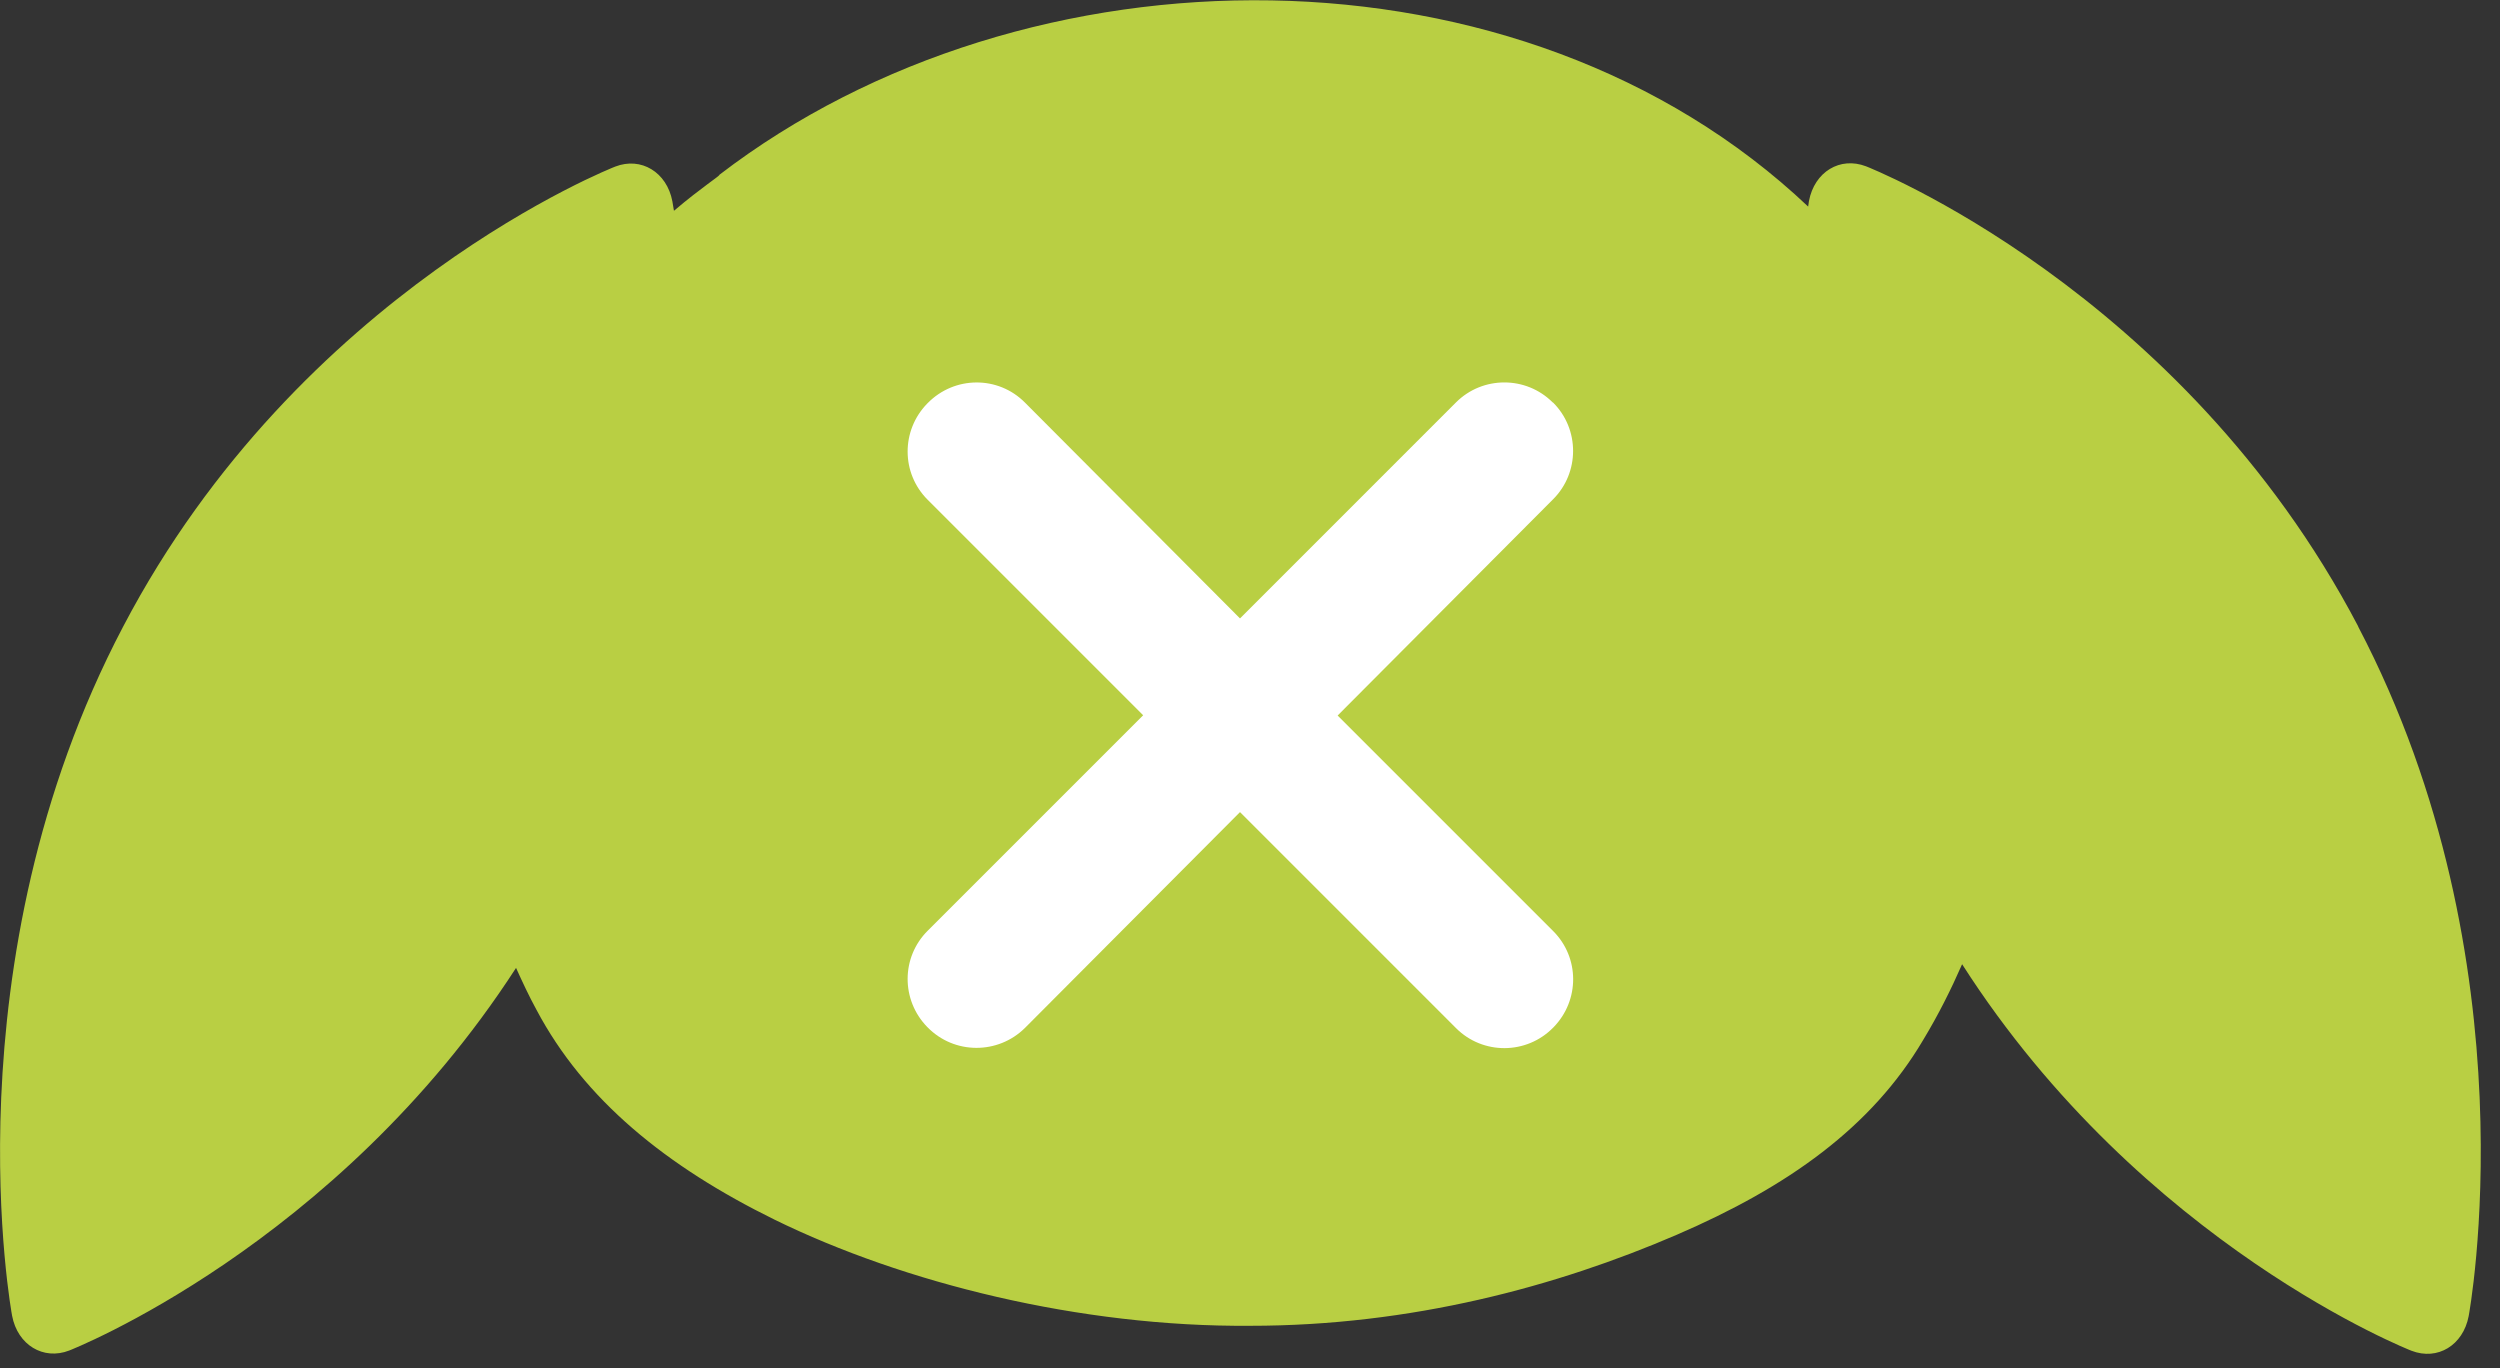 <svg width="95" height="52" viewBox="0 0 95 52" fill="none" xmlns="http://www.w3.org/2000/svg">
<rect x="0" y="0" width="95" height="52" fill="#333333" stroke="none"/>
<g clip-path="url(#clip0_3093_395)">
<path d="M89.61 23.8C82.89 10.99 70.91 6.32 70.91 6.32C69.92 5.94 68.95 6.53 68.74 7.64C68.74 7.64 68.73 7.71 68.71 7.85C57.8 -2.48 39.01 -2.31 27.34 6.64C27.35 6.69 26.67 7.11 25.61 8.01C25.57 7.77 25.55 7.65 25.55 7.65C25.34 6.54 24.36 5.95 23.38 6.33C23.38 6.33 11.39 11 4.68 23.81C-2.05 36.61 0.46 50 0.46 50C0.67 51.11 1.65 51.7 2.63 51.32C2.63 51.32 12.76 47.37 19.61 36.78C19.85 37.31 20.1 37.85 20.39 38.38C22.2 41.79 25.31 44.32 29.44 46.35C34.34 48.75 41.04 50.43 47.51 50.38C53.62 50.38 59.15 48.89 63.72 46.92C67.94 45.1 71.12 42.84 73.08 39.52C73.66 38.56 74.14 37.6 74.56 36.64C81.41 47.34 91.64 51.33 91.64 51.33C92.63 51.71 93.6 51.12 93.81 50.01C93.81 50.01 96.32 36.62 89.61 23.81V23.8Z" fill="#B9CF43"/>
<path d="M59 15.29C57.99 14.28 56.34 14.28 55.33 15.29L47.12 23.5L38.95 15.3C37.93 14.27 36.27 14.28 35.25 15.32L35.23 15.34C34.24 16.36 34.24 17.98 35.25 18.99L43.44 27.18L35.25 35.37C34.24 36.38 34.24 38 35.23 39.02L35.25 39.04C36.26 40.07 37.92 40.08 38.95 39.06L47.12 30.86L55.33 39.07C56.35 40.09 58.01 40.08 59.02 39.05L59.04 39.03C60.03 38.01 60.03 36.39 59.02 35.38L50.83 27.19L59.02 18.97C60.03 17.96 60.03 16.31 59.02 15.3L59 15.29Z" fill="white"/>
</g>
<defs>
<clipPath id="clip0_3093_395">
<rect width="94.27" height="51.44" fill="white"/>
</clipPath>
</defs>
</svg>
